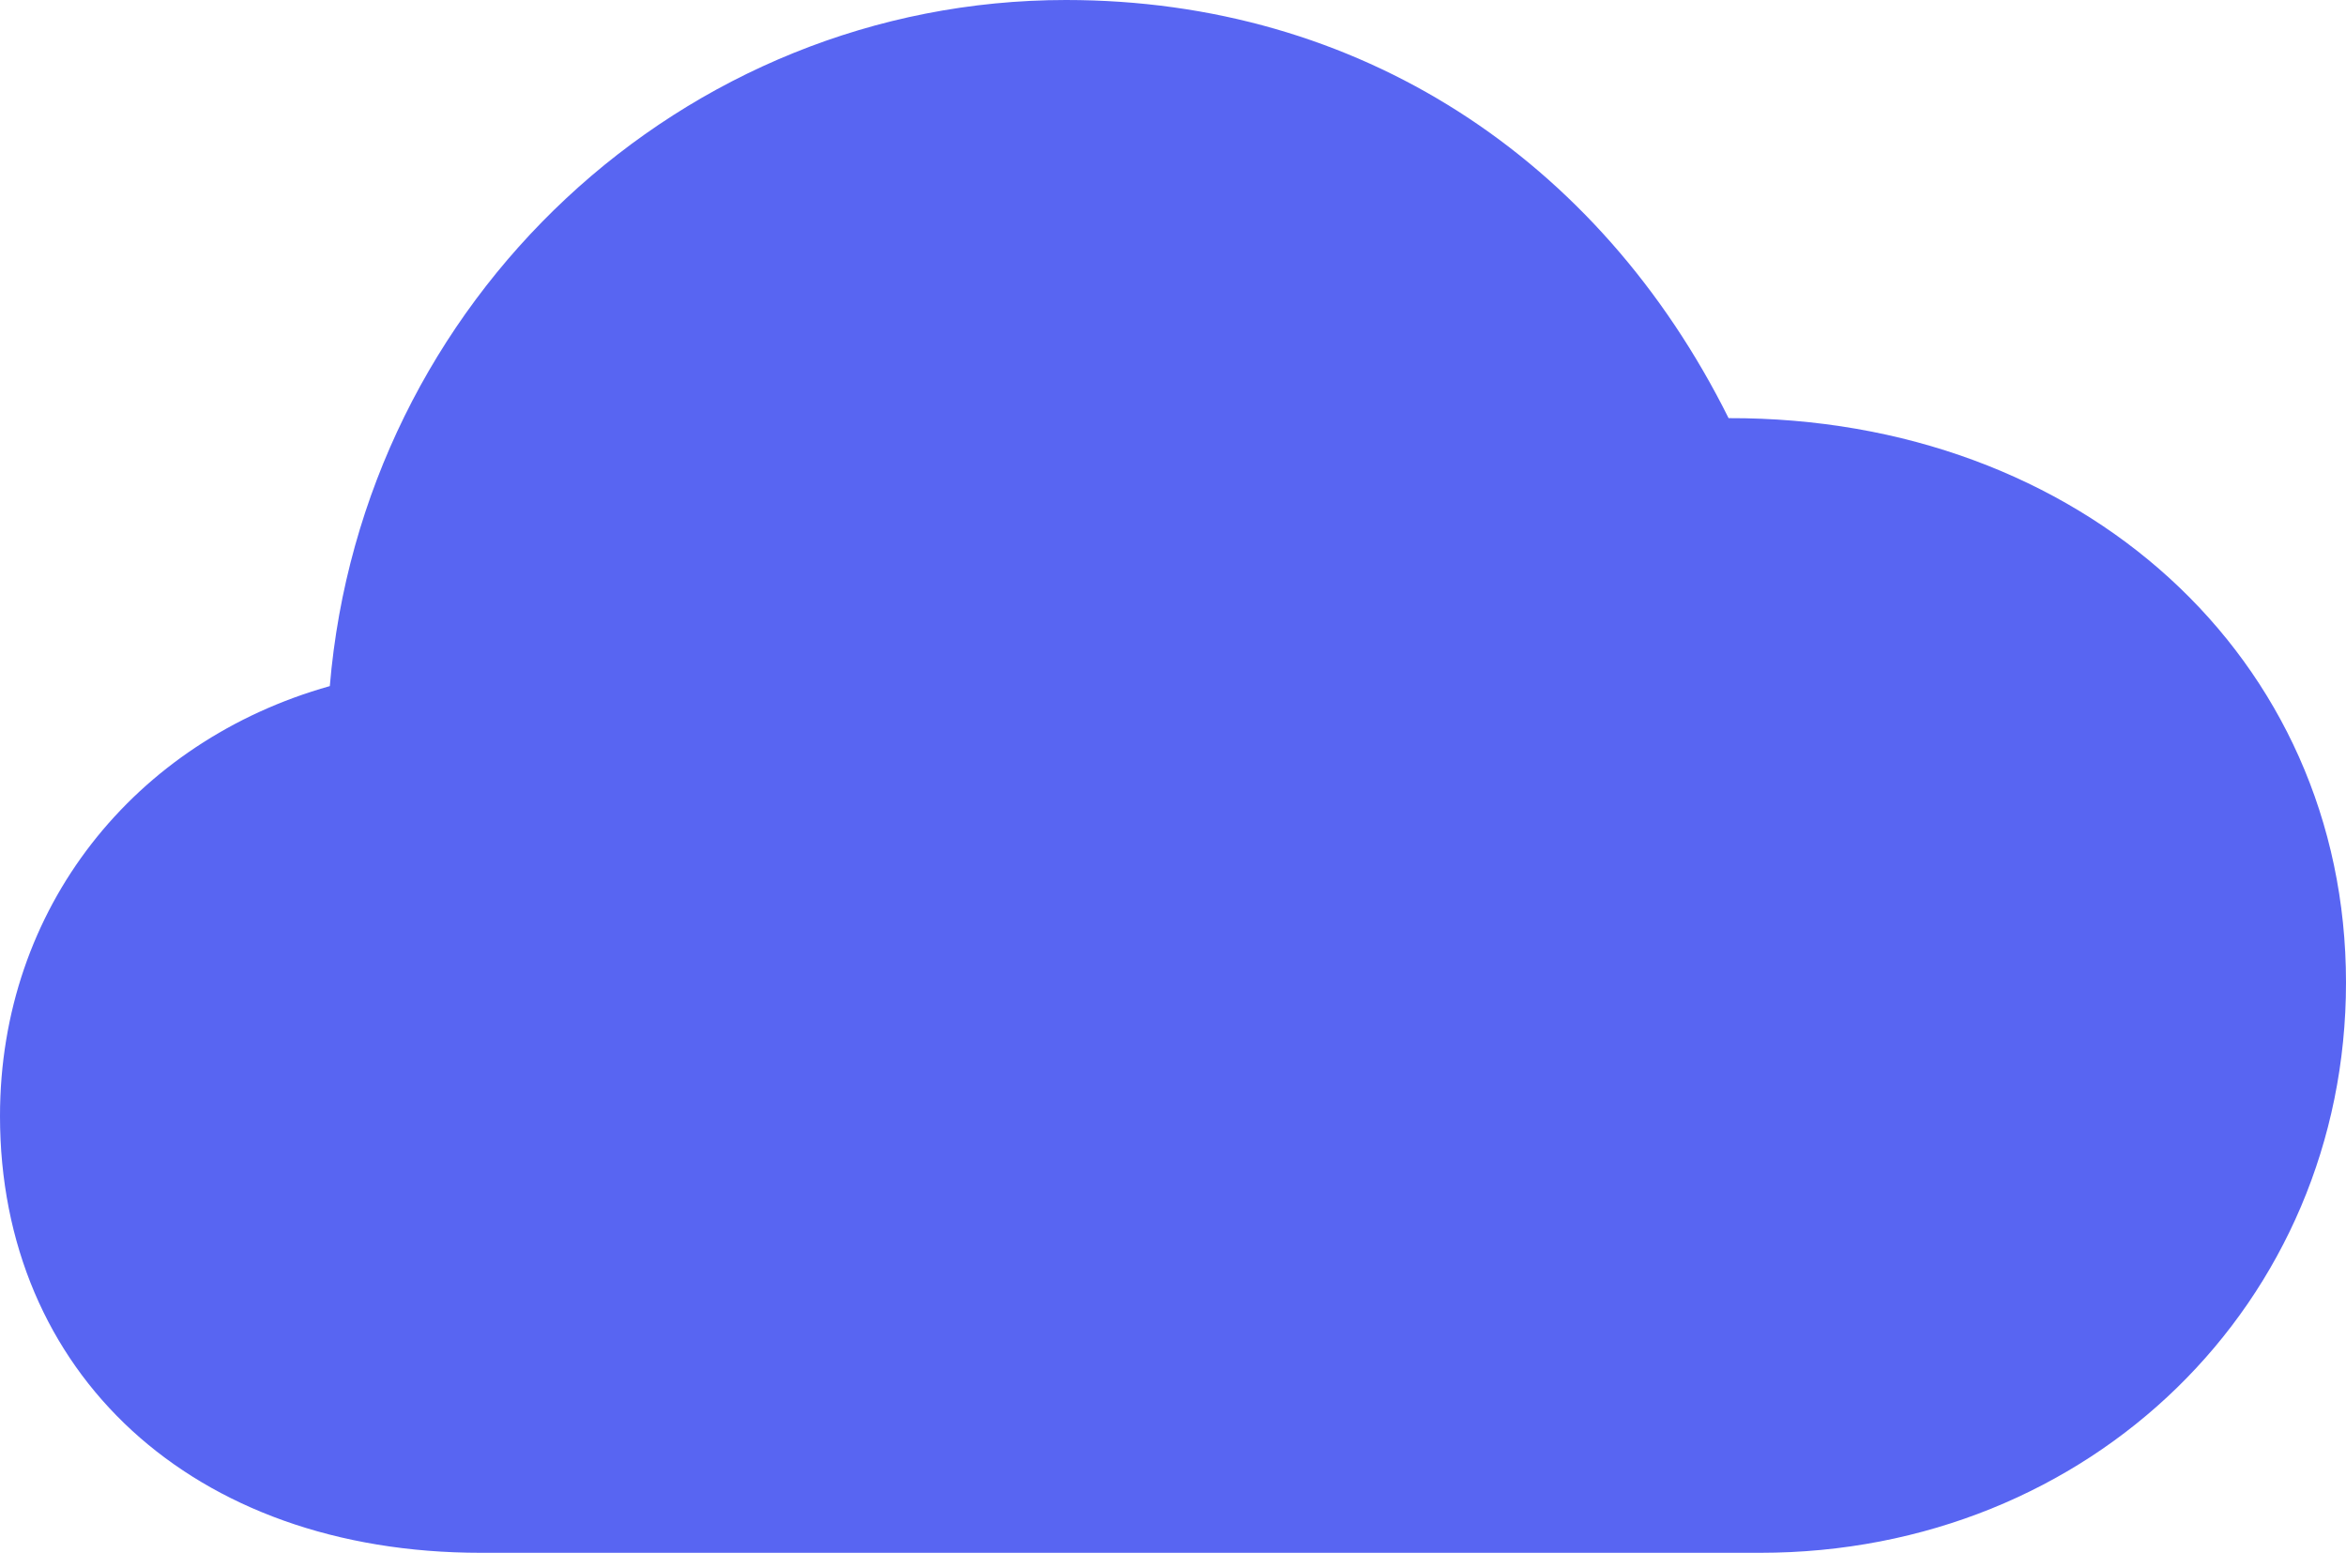 <?xml version="1.0" encoding="UTF-8"?>
<!--Generator: Apple Native CoreSVG 175.5-->
<!DOCTYPE svg
PUBLIC "-//W3C//DTD SVG 1.1//EN"
       "http://www.w3.org/Graphics/SVG/1.1/DTD/svg11.dtd">
<svg version="1.1" xmlns="http://www.w3.org/2000/svg" xmlns:xlink="http://www.w3.org/1999/xlink" width="1120.31" height="748.594">
 <g>
  <rect height="748.594" opacity="0" width="1120.31" x="0" y="0"/>
  <path d="M229.688 741.562L840.469 741.562C998.438 741.562 1120.31 622.031 1120.31 469.219C1120.31 314.062 993.75 199.219 825.469 199.688C763.594 75.469 648.75 0 509.062 0C325.781 0 172.969 143.438 157.5 327.656C64.219 353.906 0 433.594 0 532.969C0 655.312 91.406 741.562 229.688 741.562Z" fill="#5865f2"/>
 </g>
</svg>
